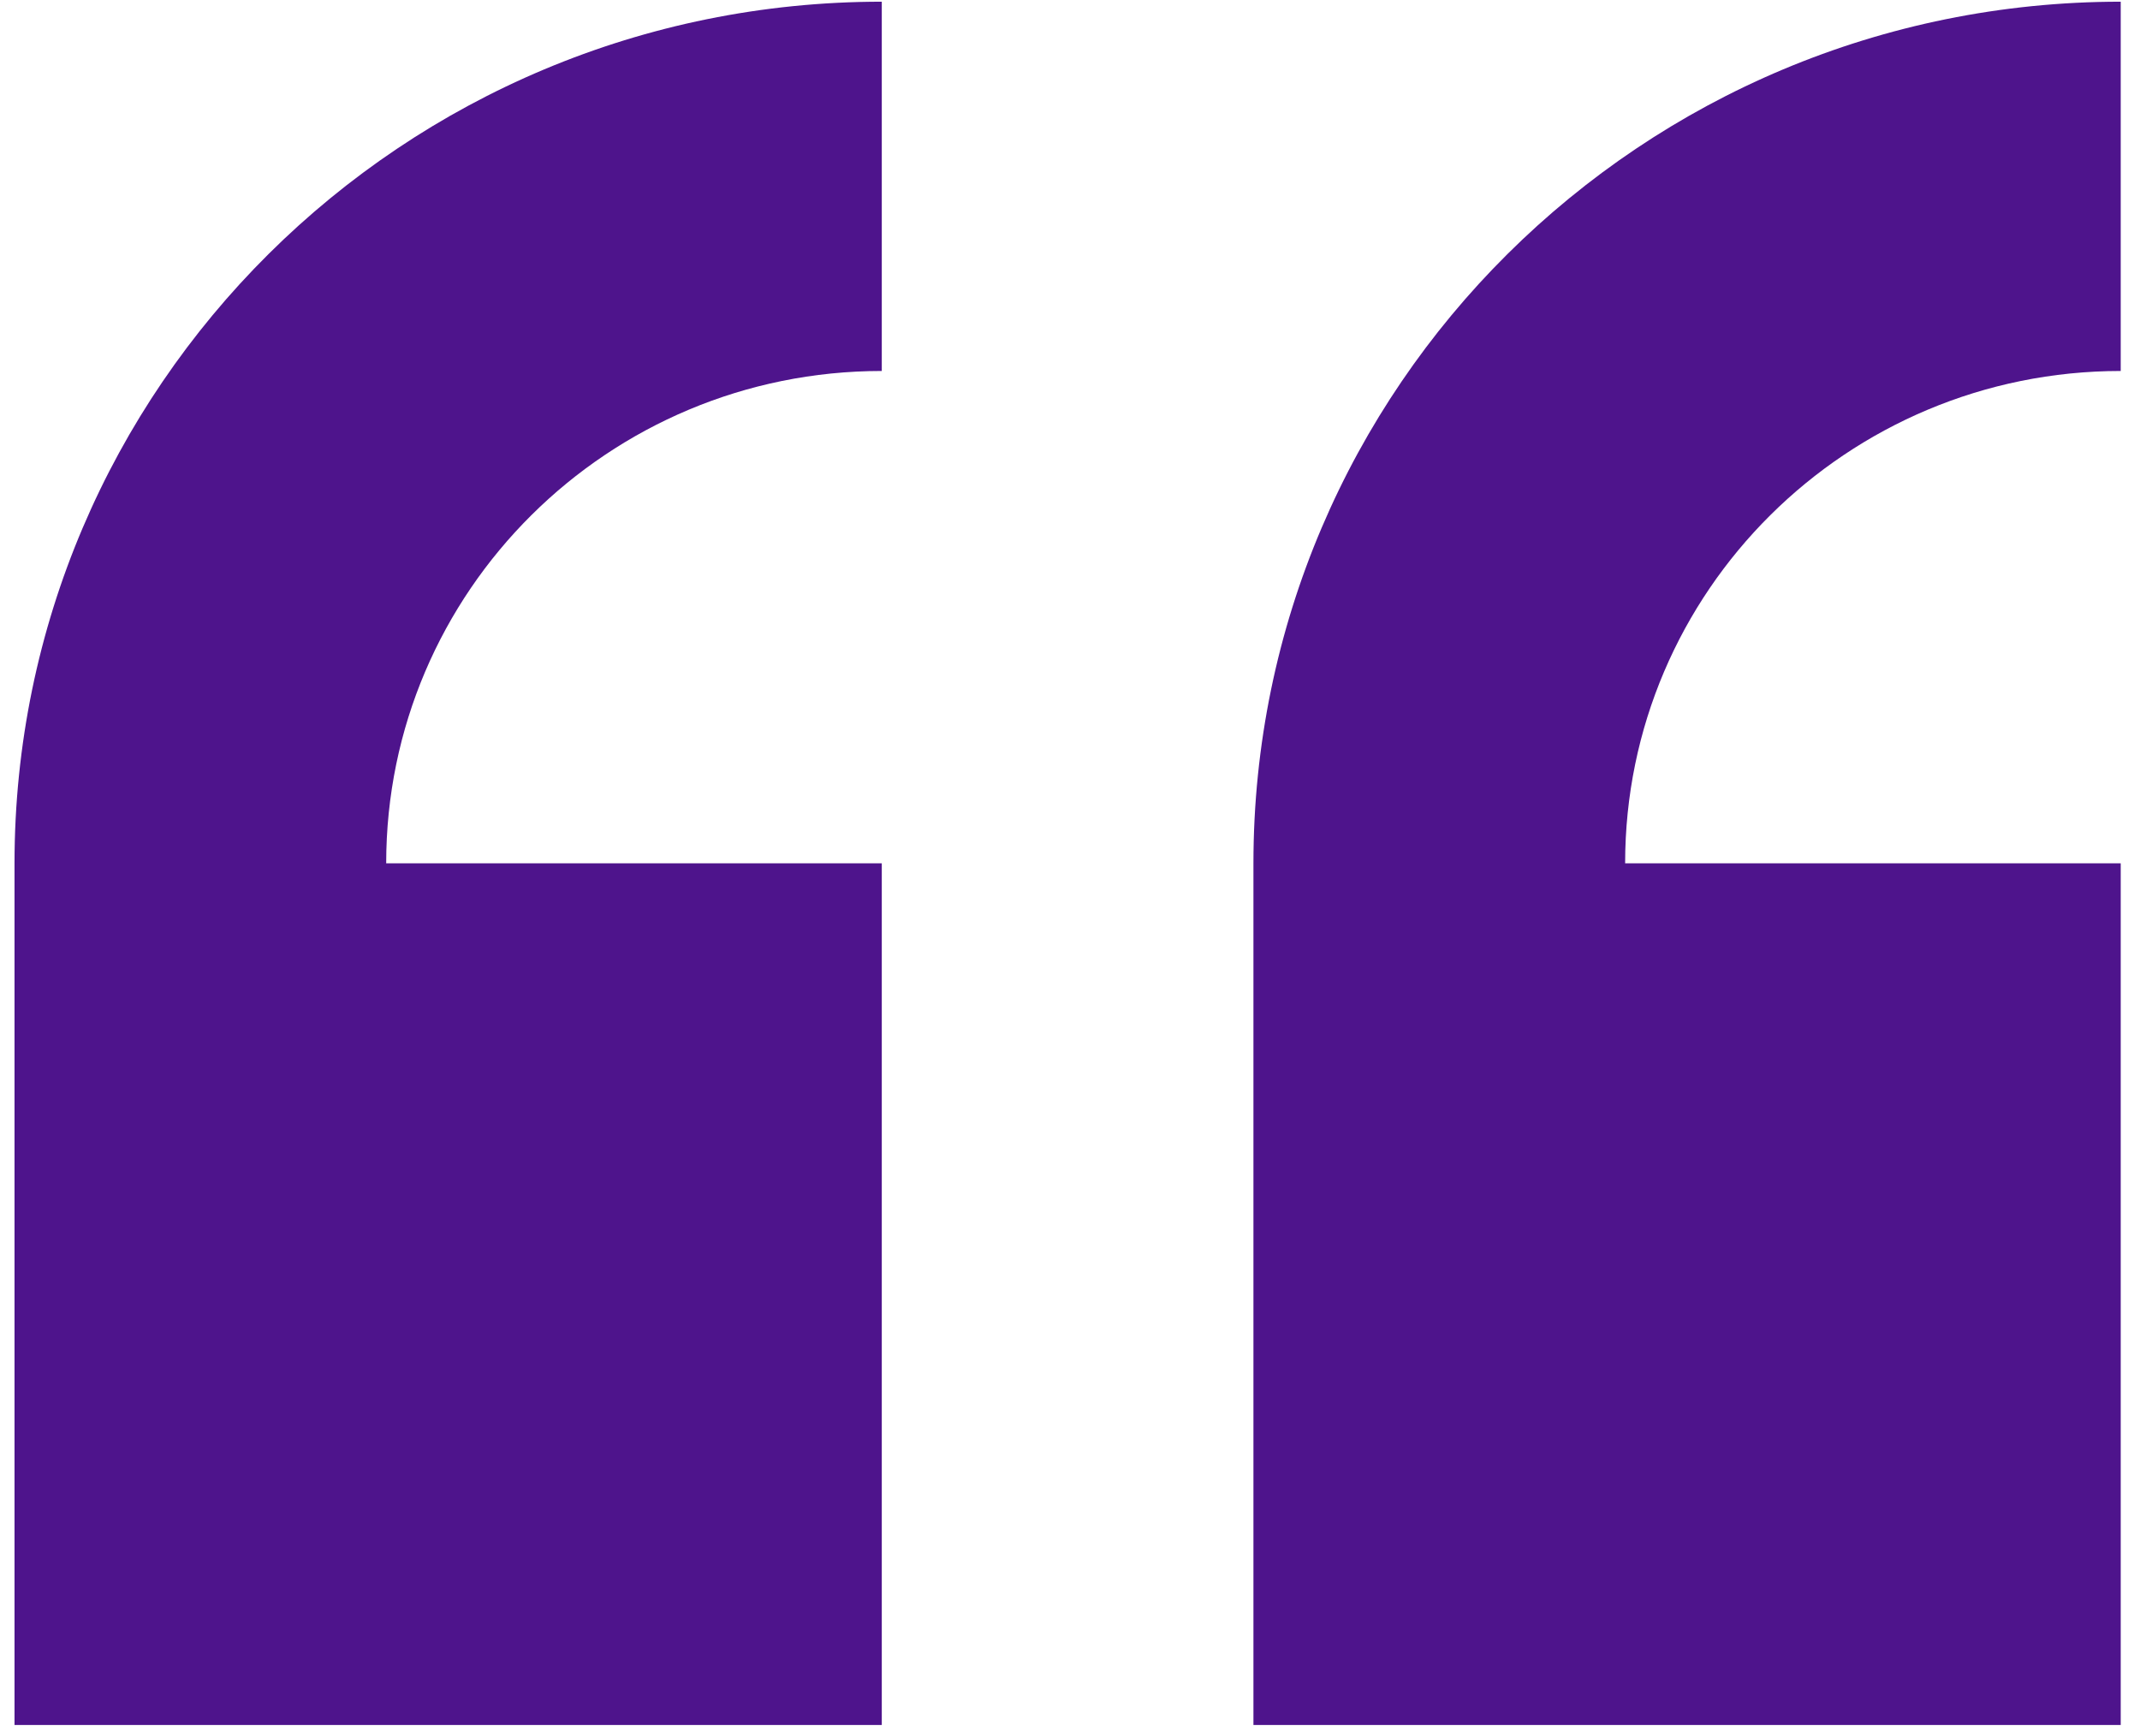<svg width="106" height="86" viewBox="0 0 106 86" fill="none" xmlns="http://www.w3.org/2000/svg">
<path fill-rule="evenodd" clip-rule="evenodd" d="M0.719 42.763V85.442H43.677V42.763H19.129C19.129 29.295 30.121 18.375 43.677 18.375V0.084C19.95 0.084 0.719 19.191 0.719 42.763ZM105.045 18.375V0.084C81.319 0.084 62.086 19.191 62.086 42.763V85.442H105.045V42.763H80.497C80.497 29.295 91.489 18.375 105.045 18.375Z" fill="#4E148C"/>
</svg>

